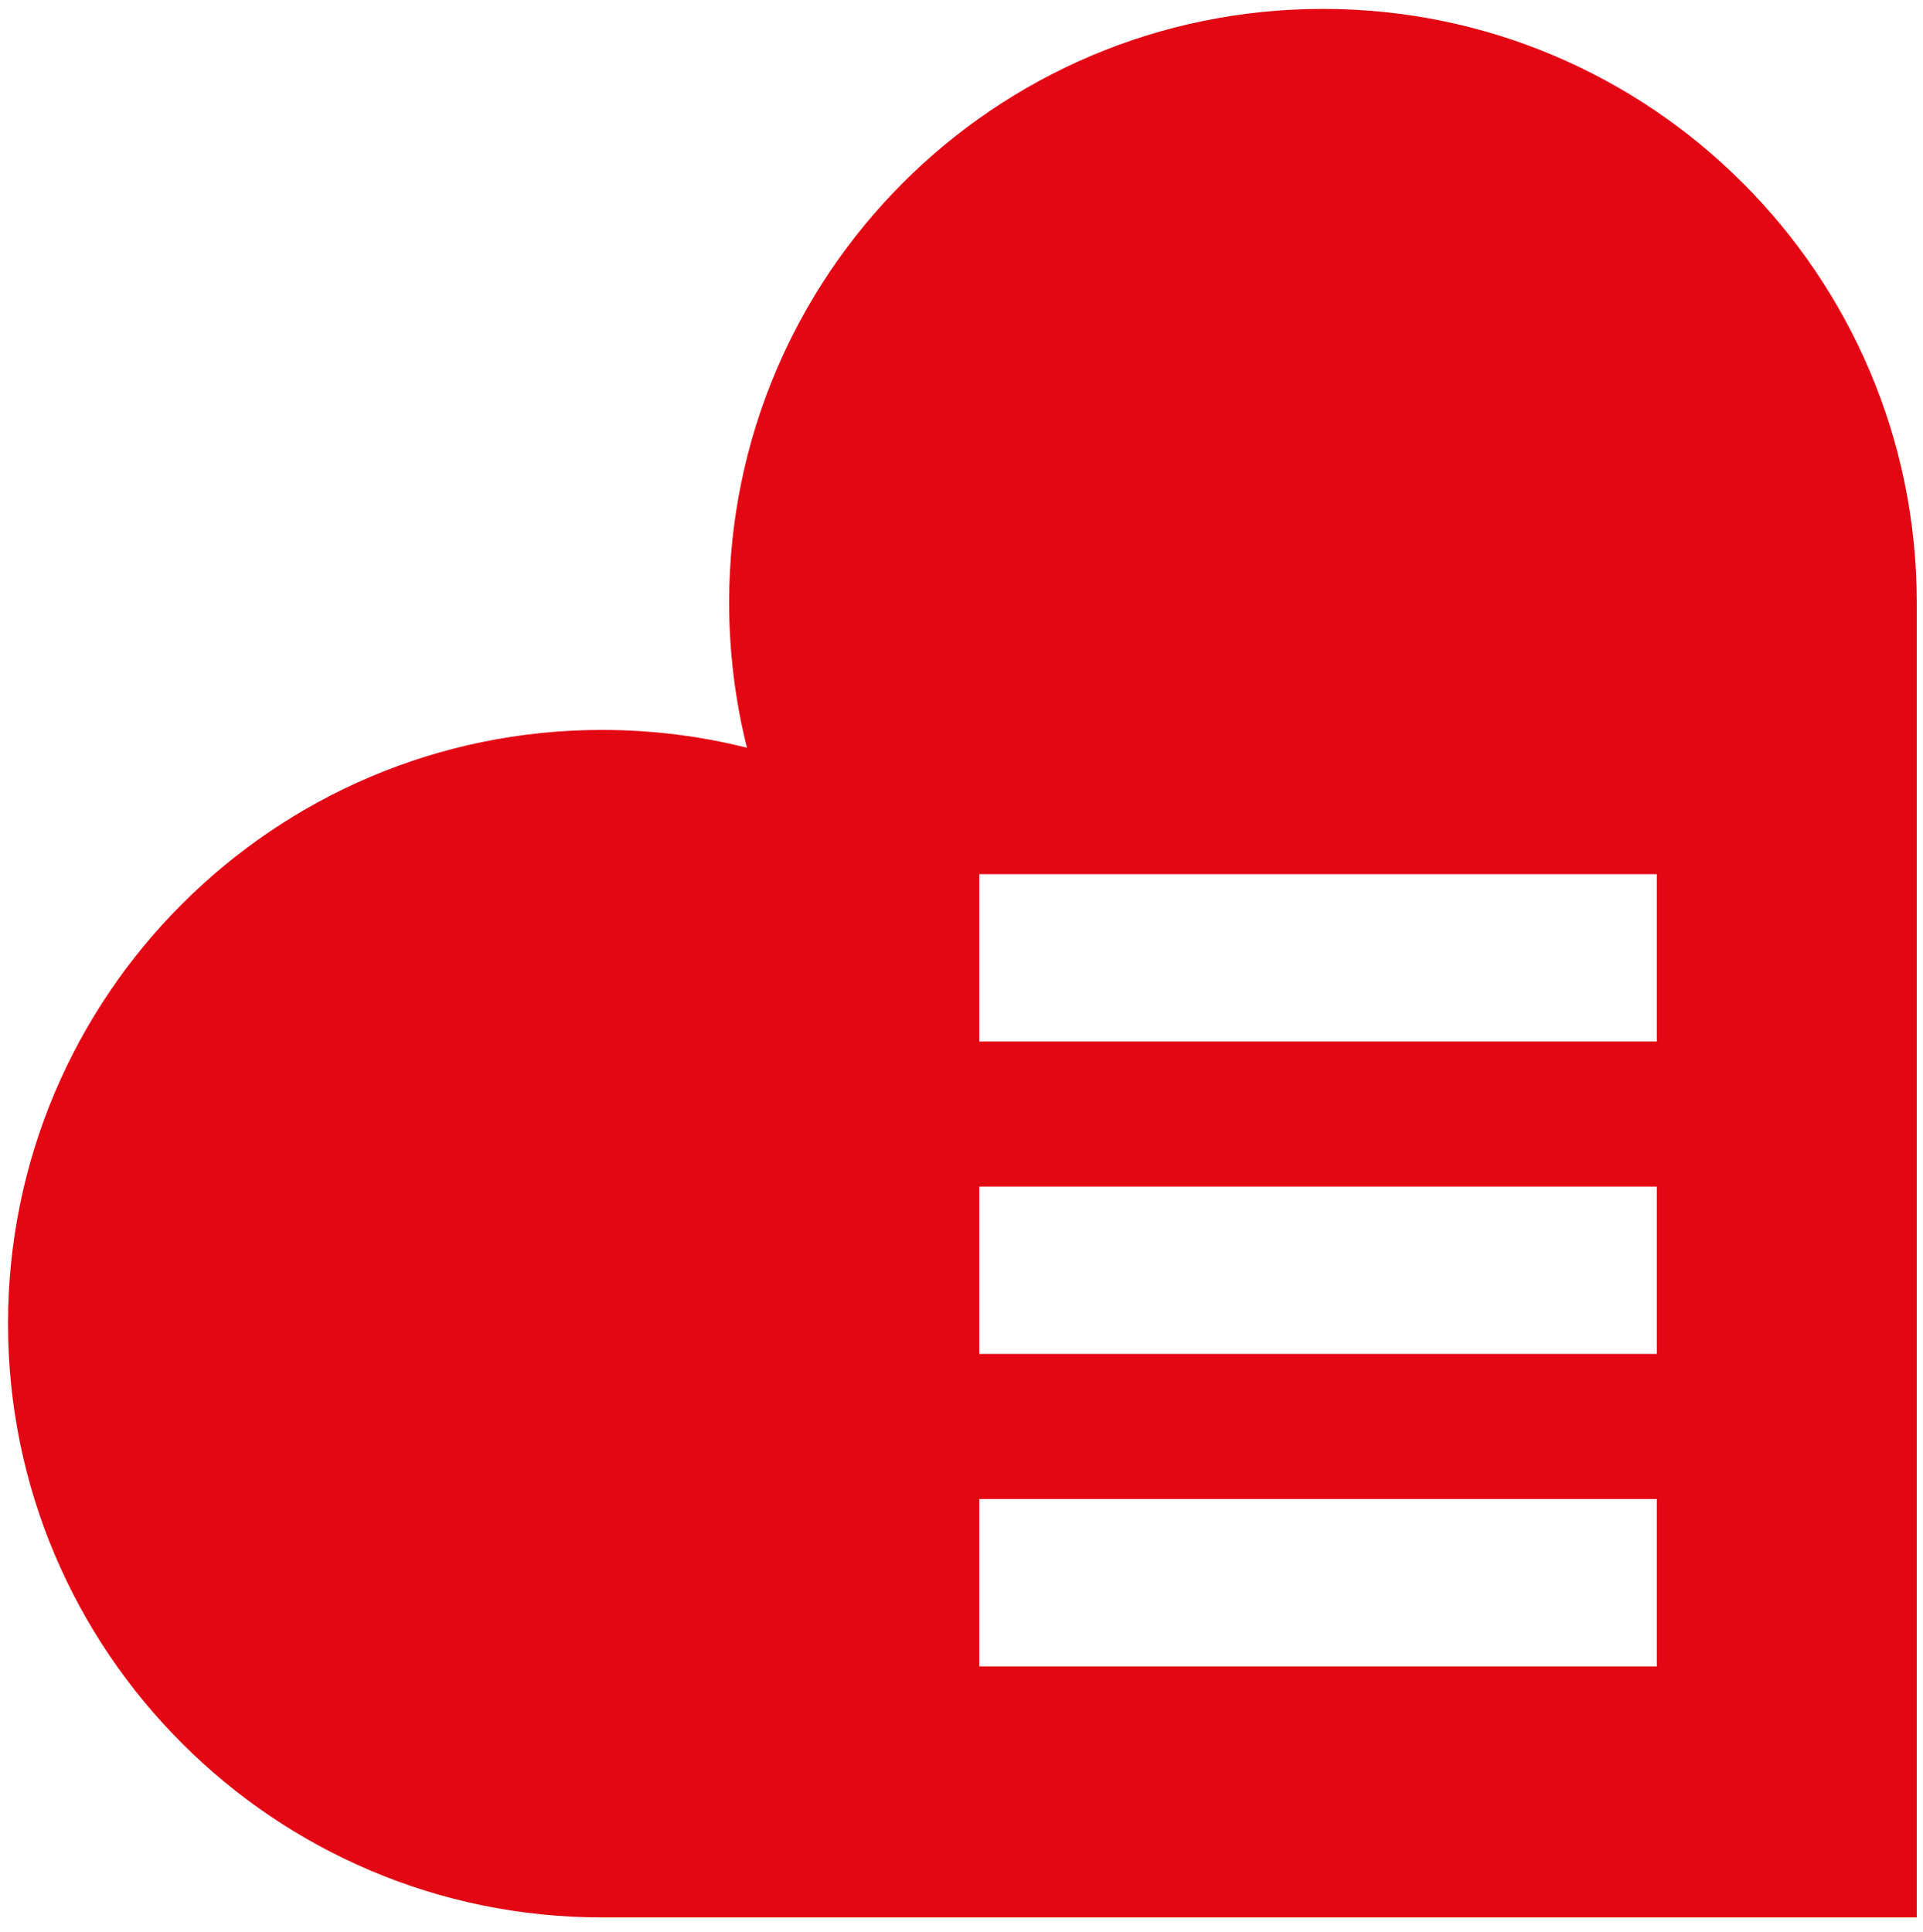 <?xml version="1.0" encoding="utf-8"?>
<!-- Generator: Adobe Illustrator 22.0.1, SVG Export Plug-In . SVG Version: 6.00 Build 0)  -->
<svg version="1.1" id="Layer_1" xmlns="http://www.w3.org/2000/svg" xmlns:xlink="http://www.w3.org/1999/xlink" x="0px" y="0px"
	 viewBox="0 0 216 217" style="enable-background:new 0 0 216 217;" xml:space="preserve">
<style type="text/css">
	.st0{fill:#E30613;}
</style>
<path class="st0" d="M148.6,1c-36.9,0-66.7,29.9-66.7,66.7c0,5.6,0.7,11.1,2,16.3c-5.2-1.3-10.6-2-16.3-2
	c-36.8,0-66.7,29.9-66.7,66.7c0,36.8,29.9,66.7,66.7,66.7H106v0l109.3,0V114.1V67.7C215.3,30.9,185.4,1,148.6,1z M110,98.2h76.1V117
	H110V98.2z M110,133.3h76.1v18.8H110V133.3z M186.1,187.2H110v-18.8h76.1V187.2z"/>
</svg>
